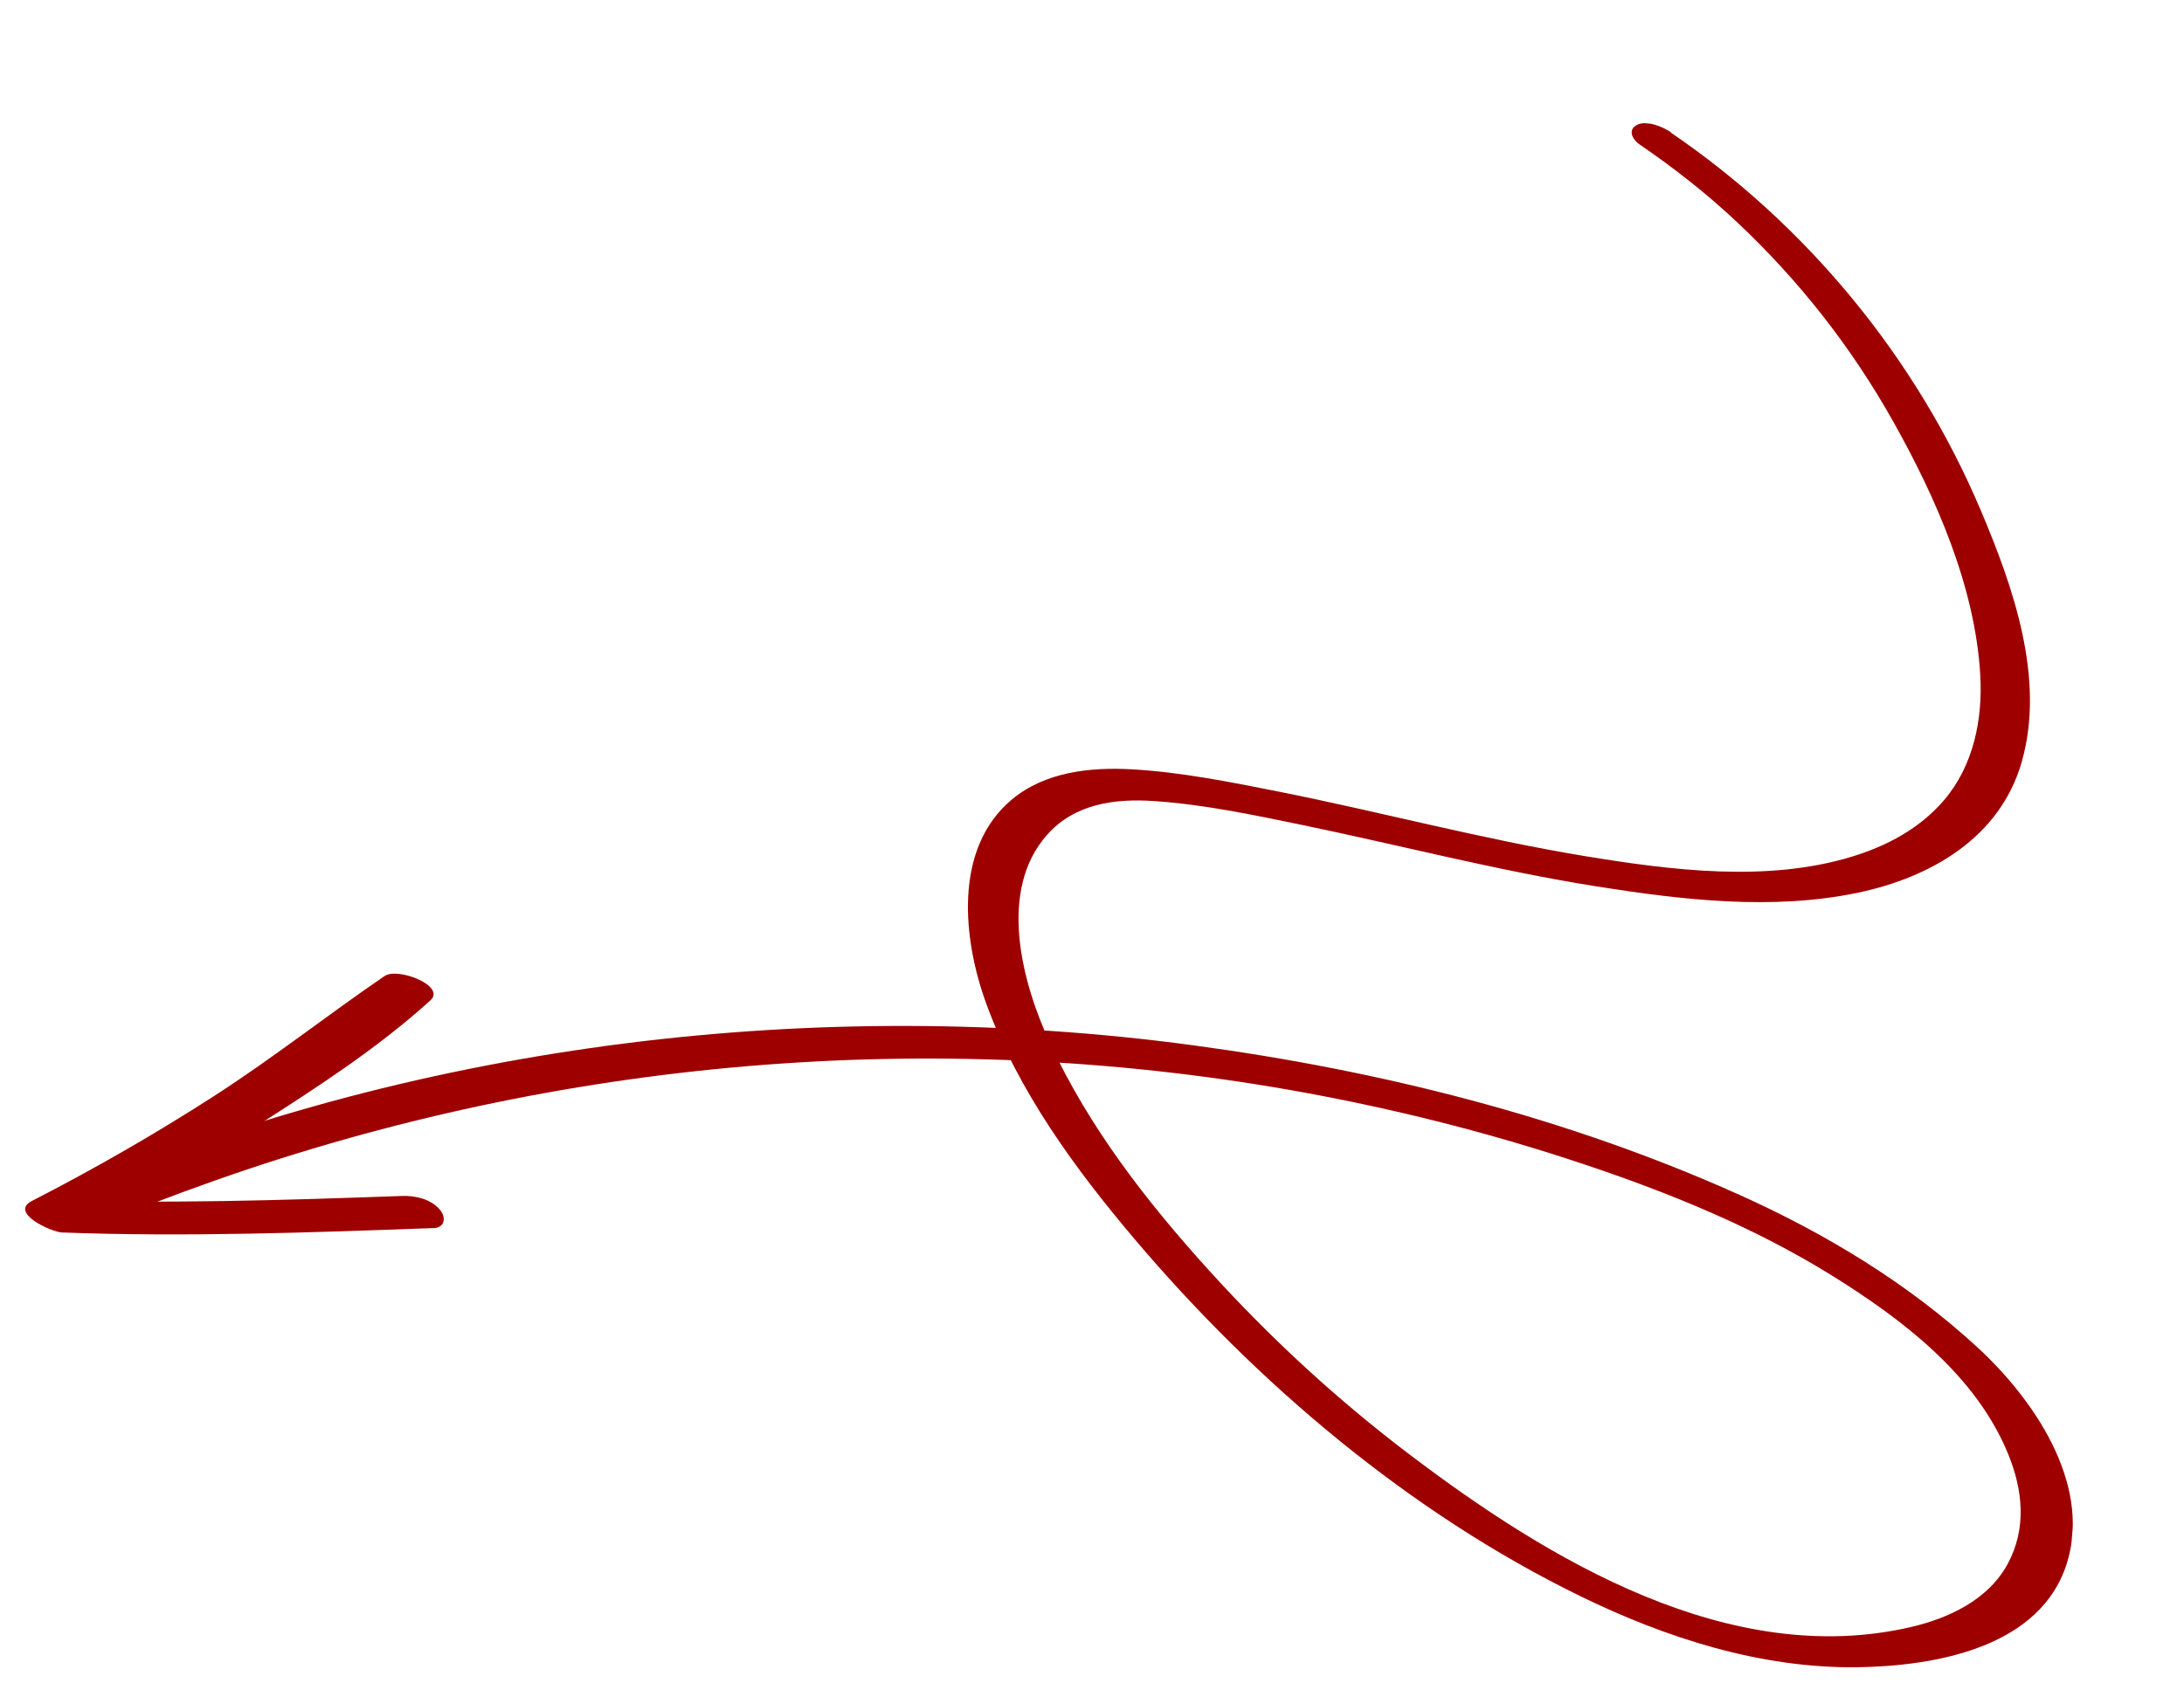<?xml version="1.0" encoding="UTF-8"?> <svg xmlns="http://www.w3.org/2000/svg" width="292" height="226" viewBox="0 0 292 226" fill="none"><g clip-path="url(#clip0_3076_2400)"><path d="M223.408 17.744C241.593 30.138 256.196 47.835 264.832 68.259C269.158 78.472 273.491 90.749 270.307 101.888C267.393 112.061 258.121 117.325 248.482 119.367C237.037 121.791 224.843 120.344 213.427 118.536C200.052 116.411 186.923 112.965 173.65 110.231C167.296 108.922 160.84 107.57 154.363 107.133C149.152 106.763 143.733 107.453 140.036 111.599C133.335 119.083 136.637 131.401 140.357 139.43C145.586 150.756 153.313 160.698 161.608 169.856C169.903 179.014 178.783 187.179 188.479 194.528C207.032 208.611 231.205 223.167 255.39 217.612C260.447 216.451 265.783 213.991 268.401 209.192C271.018 204.394 270.429 199.213 268.512 194.505C264.2 183.888 254.306 176.417 244.957 170.596C234.628 164.184 223.318 159.562 211.841 155.721C200.364 151.88 188.784 148.877 176.988 146.598C129.222 137.38 79.29 140.919 33.112 156.371C27.348 158.303 21.64 160.416 15.989 162.675C14.477 163.276 12.376 162.559 11.146 161.63C10.244 160.939 9.229 159.498 10.762 158.846C33.984 149.049 58.633 142.703 83.564 139.537C108.495 136.371 134.299 136.398 159.414 139.775C184.529 143.151 209.462 149.406 232.547 159.781C244.072 164.967 255.03 171.571 264.379 180.18C271.72 186.932 279.553 198.135 276.428 208.767C273.009 220.434 258.52 222.823 248.287 222.964C235.406 223.119 222.762 219.06 211.288 213.455C188.507 202.346 168.04 185.021 151.656 165.662C143.727 156.287 136.17 145.971 131.892 134.298C128.725 125.679 127.415 113.487 135.296 106.911C139.759 103.197 145.8 102.575 151.347 102.884C157.934 103.259 164.53 104.587 170.991 105.87C184.682 108.603 198.214 112.24 211.995 114.504C223.458 116.385 236.228 118.02 247.583 114.566C252.26 113.145 256.681 110.804 259.915 107.009C263.859 102.388 265.11 96.192 264.758 90.218C264.06 78.429 258.869 66.629 253.195 56.501C247.521 46.373 240.51 37.478 232.21 29.677C228.165 25.874 223.793 22.45 219.223 19.327C218.266 18.668 217.57 17.376 218.861 16.704C220.151 16.033 222.306 16.948 223.413 17.691L223.408 17.744Z" fill="#9E0000"></path><path d="M57.879 164.237C41.357 164.838 24.819 165.438 8.274 164.821C6.92 164.764 1.156 162.197 4.28 160.598C12.584 156.331 20.692 151.678 28.556 146.617C36.419 141.556 43.712 135.796 51.417 130.528C53.187 129.313 59.651 131.848 57.563 133.761C50.569 140.127 42.374 145.426 34.44 150.499C26.506 155.572 18.216 160.316 9.786 164.643L5.792 160.421C21.798 161.03 37.808 160.51 53.805 159.937C55.533 159.883 57.585 160.349 58.778 161.734C59.686 162.778 59.537 164.195 57.895 164.256L57.879 164.237Z" fill="#9E0000"></path></g><defs><clipPath id="clip0_3076_2400"><rect width="276.346" height="203.77" fill="white" transform="matrix(-0.997 -0.081 -0.081 0.997 291.906 22.327)"></rect></clipPath></defs></svg> 